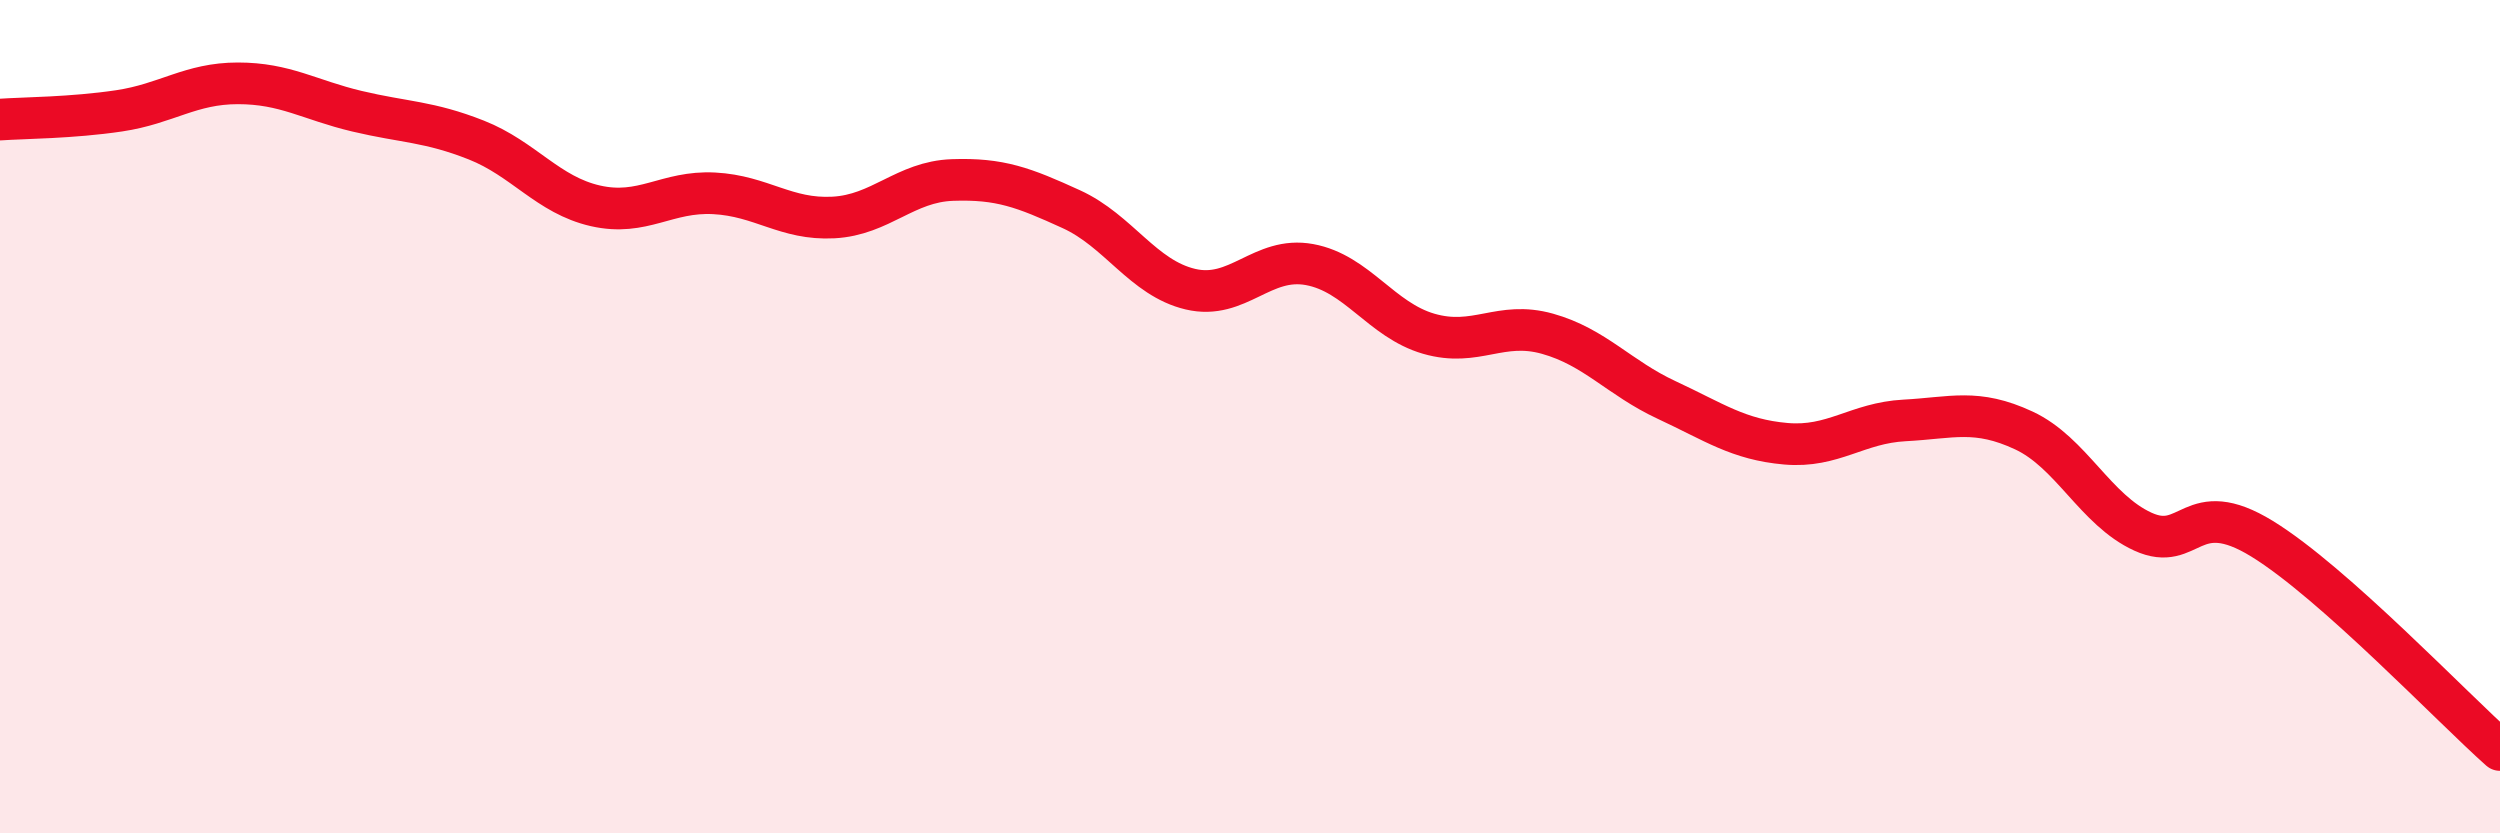 
    <svg width="60" height="20" viewBox="0 0 60 20" xmlns="http://www.w3.org/2000/svg">
      <path
        d="M 0,2.87 C 0.57,2.83 1.72,2.83 2.86,2.66 C 4,2.49 4.57,2 5.71,2 C 6.85,2 7.43,2.4 8.57,2.67 C 9.71,2.94 10.29,2.91 11.43,3.36 C 12.57,3.81 13.15,4.68 14.29,4.94 C 15.43,5.2 16,4.58 17.14,4.64 C 18.28,4.7 18.86,5.28 20,5.22 C 21.14,5.16 21.72,4.36 22.86,4.32 C 24,4.28 24.57,4.5 25.71,5.02 C 26.85,5.54 27.43,6.67 28.57,6.94 C 29.71,7.21 30.29,6.14 31.43,6.35 C 32.57,6.56 33.15,7.68 34.29,8.01 C 35.43,8.34 36,7.69 37.14,8.01 C 38.28,8.33 38.86,9.07 40,9.6 C 41.14,10.13 41.72,10.55 42.86,10.65 C 44,10.75 44.57,10.15 45.71,10.09 C 46.85,10.03 47.43,9.8 48.57,10.33 C 49.71,10.86 50.29,12.24 51.43,12.76 C 52.57,13.28 52.58,11.88 54.29,12.93 C 56,13.98 58.86,16.99 60,18L60 20L0 20Z"
        fill="#EB0A25"
        opacity="0.1"
        stroke-linecap="round"
        stroke-linejoin="round"
      />
      <path
        d="M 0,2.87 C 0.57,2.83 1.72,2.83 2.86,2.66 C 4,2.49 4.57,2 5.71,2 C 6.85,2 7.43,2.4 8.57,2.67 C 9.71,2.94 10.29,2.91 11.43,3.36 C 12.57,3.81 13.15,4.68 14.29,4.94 C 15.43,5.2 16,4.58 17.14,4.64 C 18.28,4.7 18.86,5.28 20,5.22 C 21.14,5.16 21.72,4.36 22.86,4.32 C 24,4.28 24.57,4.5 25.71,5.02 C 26.85,5.54 27.43,6.67 28.57,6.94 C 29.71,7.21 30.29,6.14 31.43,6.35 C 32.57,6.56 33.15,7.68 34.29,8.01 C 35.43,8.34 36,7.69 37.14,8.01 C 38.28,8.33 38.86,9.07 40,9.6 C 41.14,10.13 41.72,10.55 42.86,10.65 C 44,10.75 44.57,10.15 45.71,10.09 C 46.85,10.03 47.43,9.8 48.57,10.33 C 49.71,10.86 50.29,12.24 51.43,12.76 C 52.57,13.28 52.58,11.88 54.29,12.93 C 56,13.98 58.86,16.99 60,18"
        stroke="#EB0A25"
        stroke-width="1"
        fill="none"
        stroke-linecap="round"
        stroke-linejoin="round"
      />
    </svg>
  
